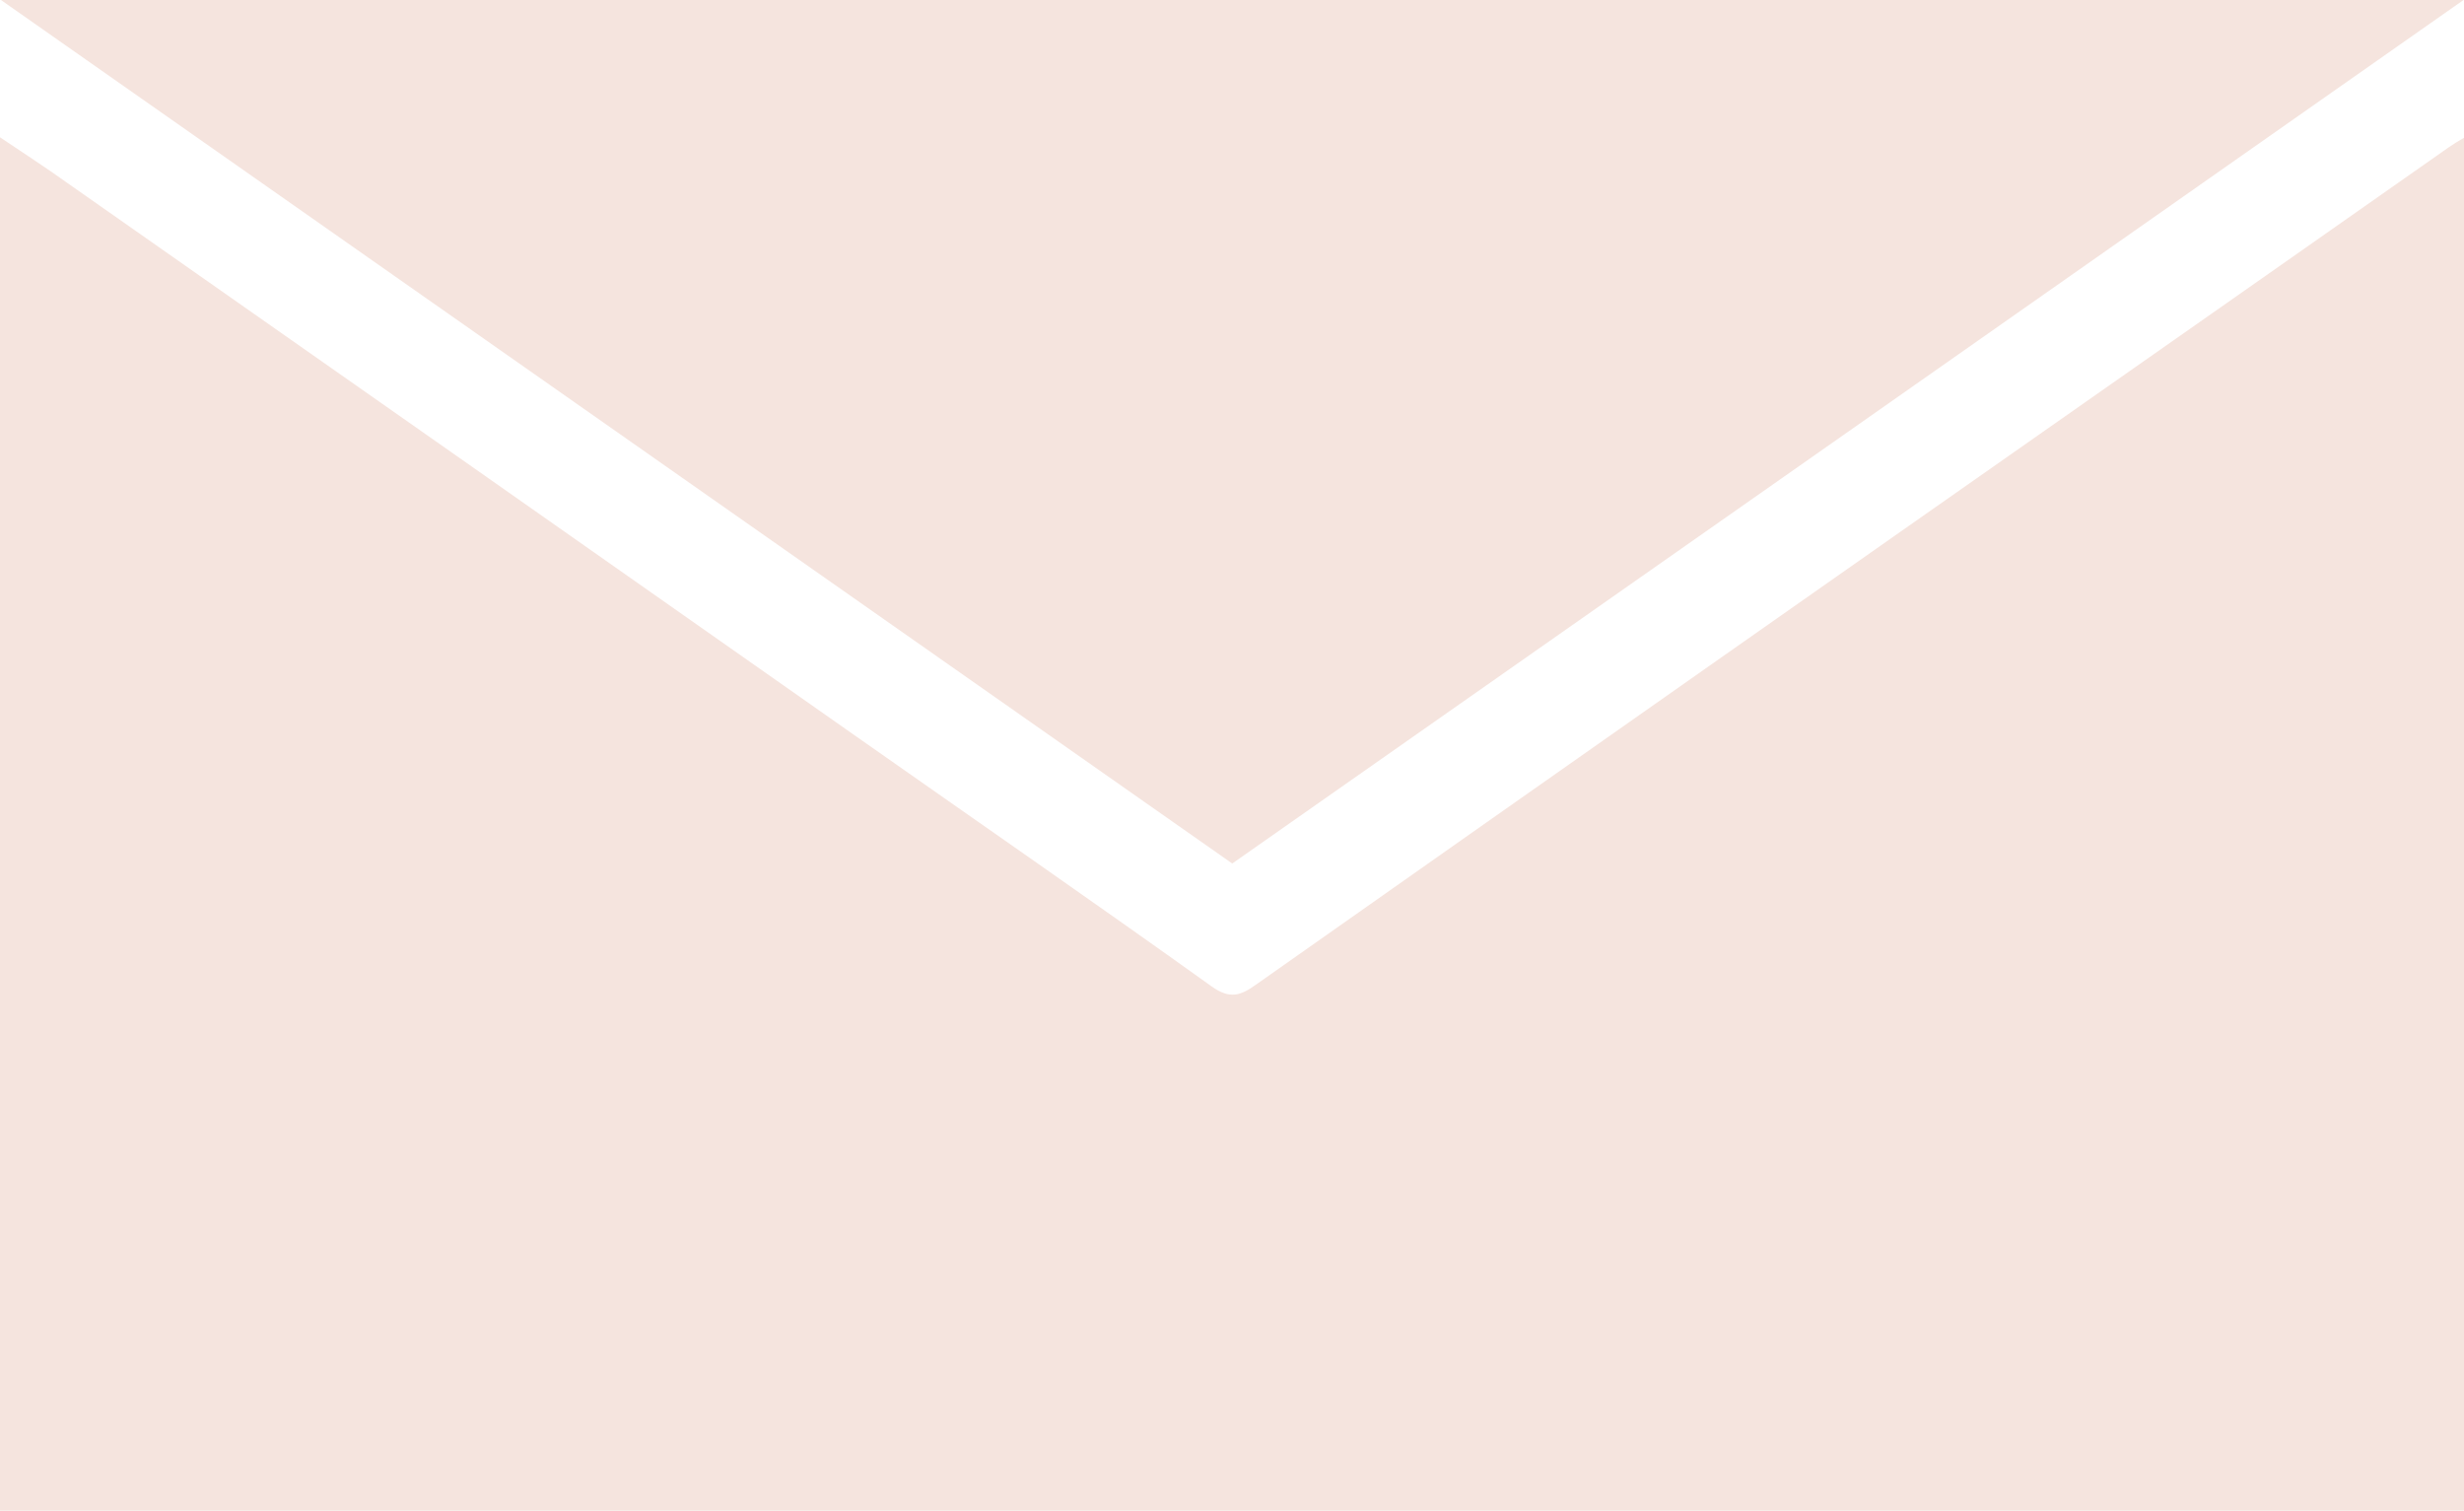 <?xml version="1.0" encoding="UTF-8"?>
<svg id="Ebene_2" xmlns="http://www.w3.org/2000/svg" xmlns:xlink="http://www.w3.org/1999/xlink" viewBox="0 0 52.05 31.91">
  <defs>
    <style>
      .cls-1 {
        fill: none;
      }

      .cls-2 {
        fill: #f5e4de;
      }

      .cls-3 {
        clip-path: url(#clippath);
      }
    </style>
    <clipPath id="clippath">
      <rect class="cls-1" width="52.05" height="31.91"/>
    </clipPath>
  </defs>
  <g id="Ebene_1-2" data-name="Ebene_1">
    <g class="cls-3">
      <path class="cls-2" d="M52.04,0H.02c8.73,6.12,17.37,12.18,26.01,18.24C34.69,12.17,43.32,6.12,52.04,0M52.05,2.91c-.14.08-.23.14-.32.2-5.14,3.61-10.29,7.21-15.43,10.82-3.26,2.29-6.52,4.58-9.77,6.87-.32.23-.55.31-.93.04-2.5-1.79-5.03-3.54-7.55-5.31C12.51,11.64,6.97,7.75,1.43,3.87.97,3.54.49,3.23,0,2.9v29.01h52.05V2.91Z"/>
    </g>
  </g>
</svg>